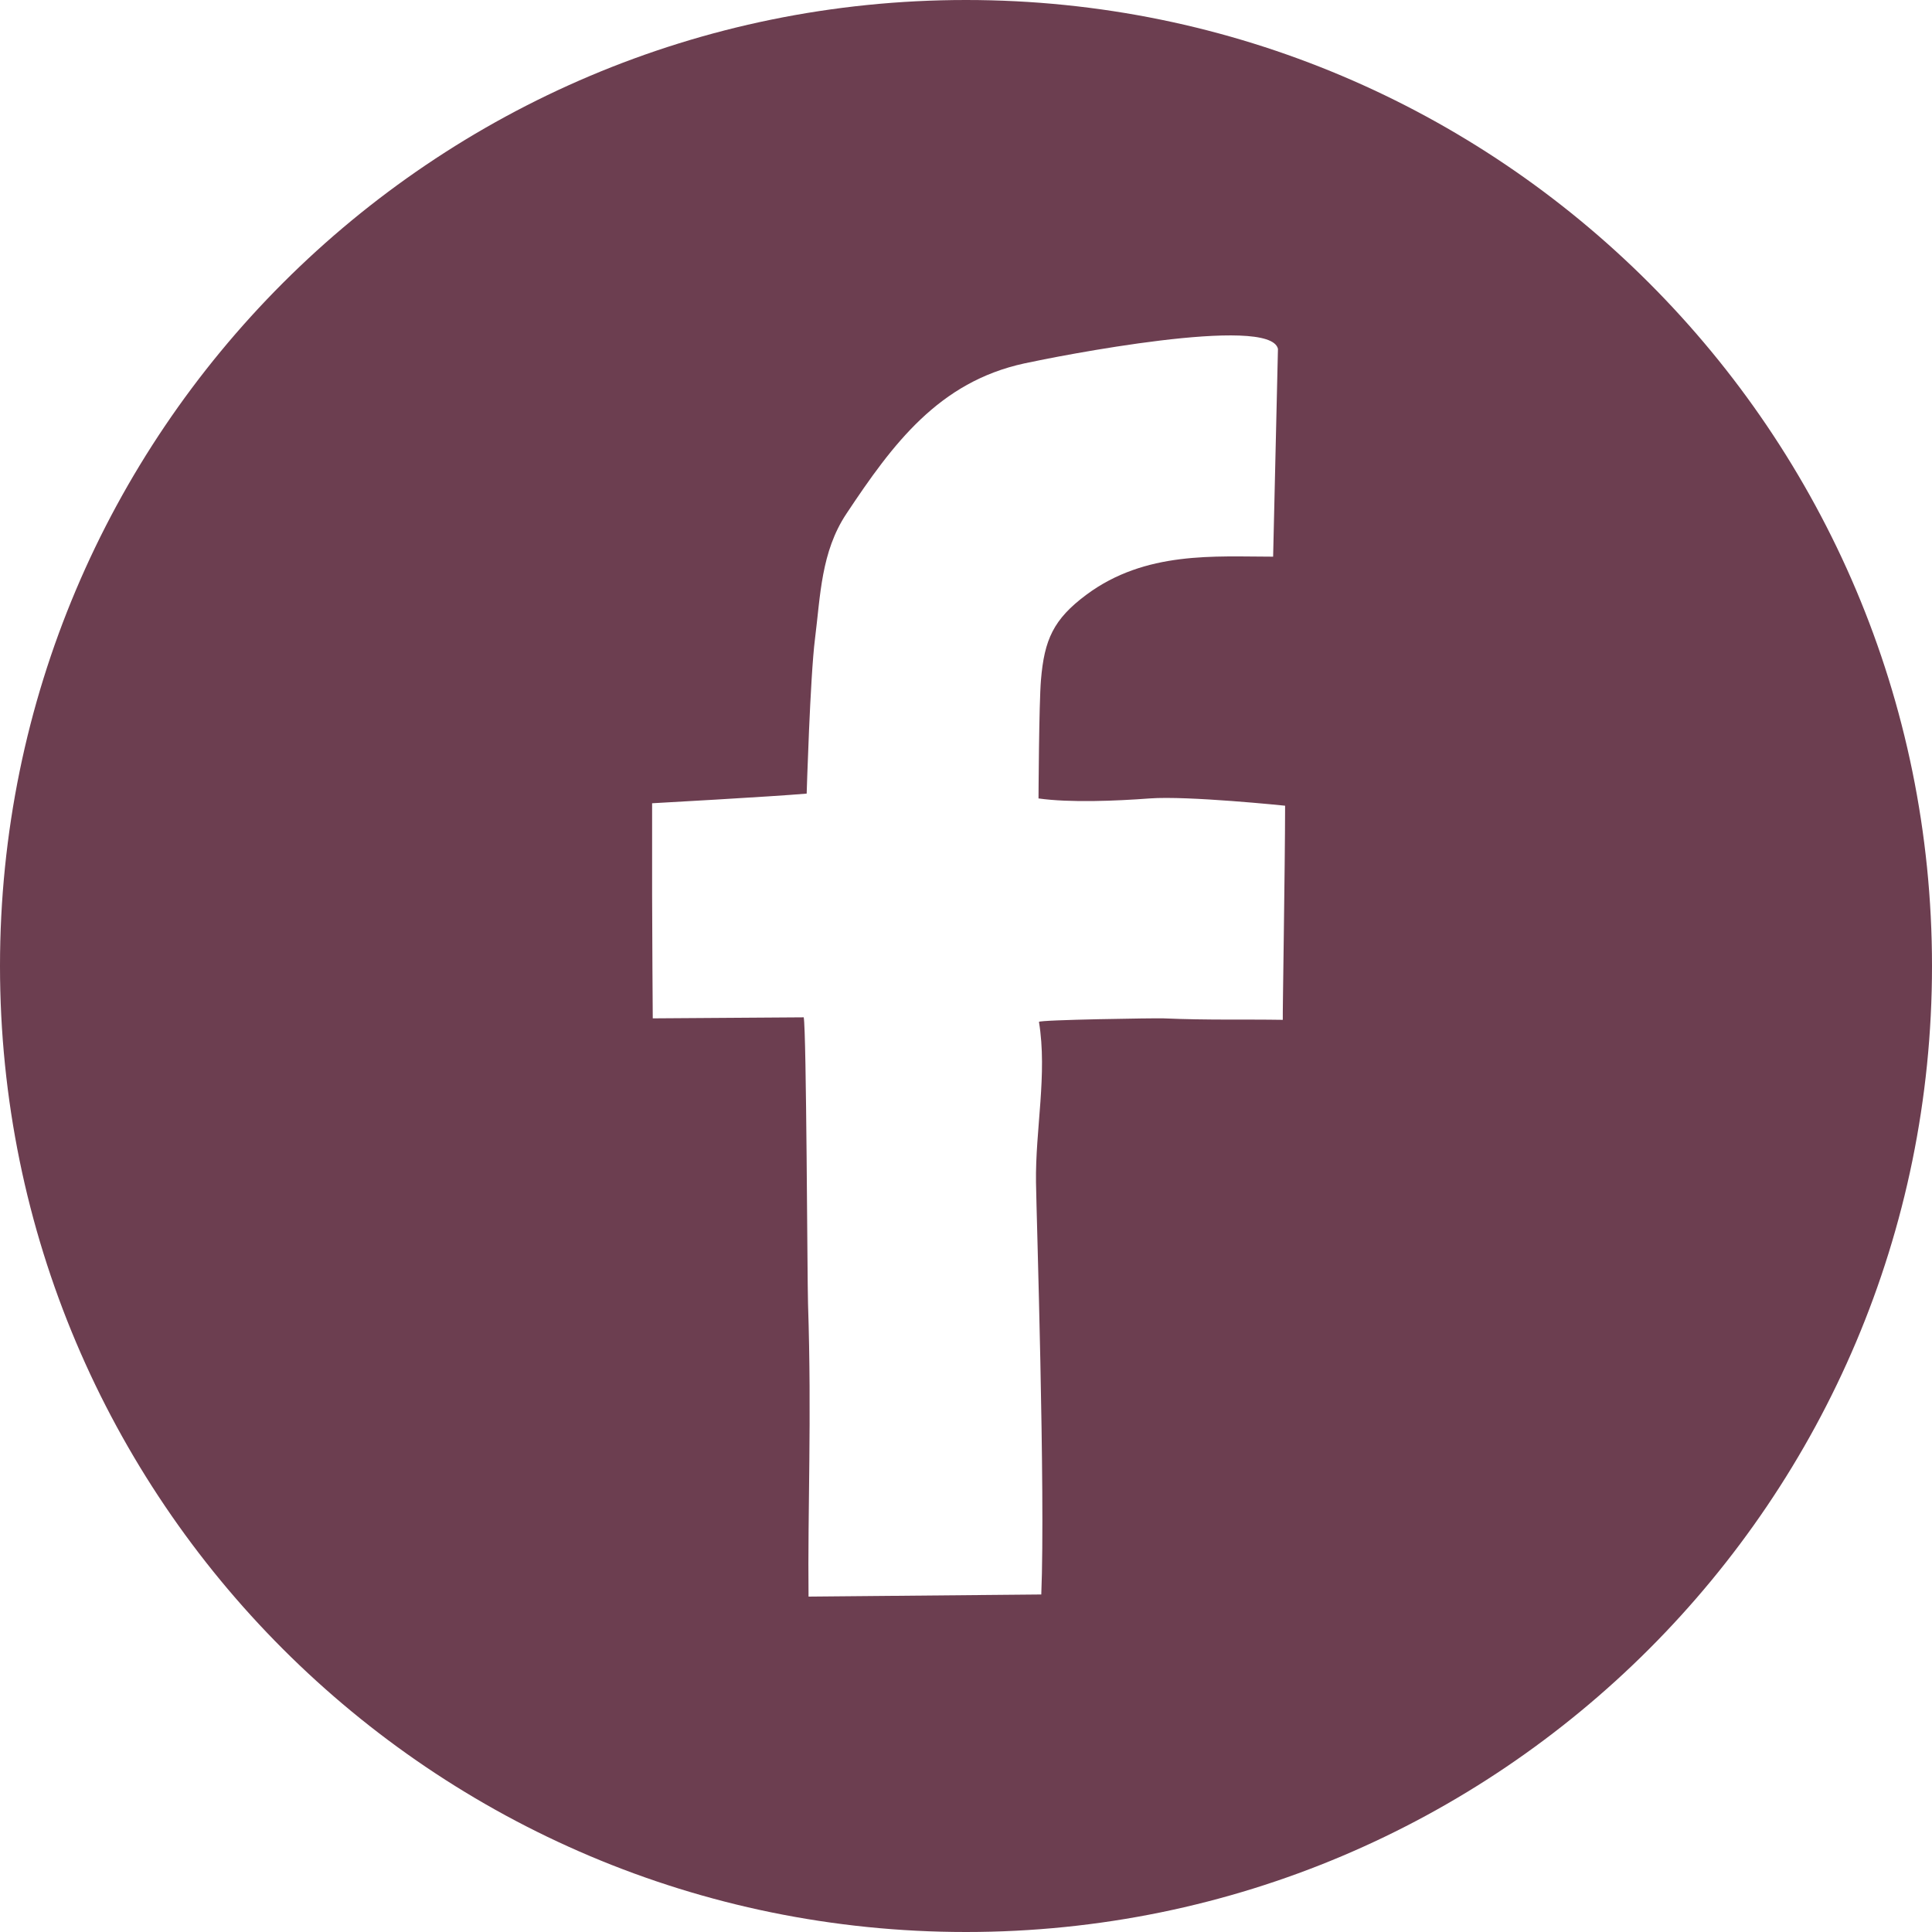 <svg width="30" height="30" viewBox="0 0 30 30" fill="none" xmlns="http://www.w3.org/2000/svg">
<g clip-path="url(#clip0_1744_586)">
<path d="M15 0C6.716 0 0 6.716 0 15C0 23.284 6.716 30 15 30C23.284 30 30 23.284 30 15C30 6.716 23.284 0 15 0ZM19.919 15.836C19.316 15.826 18.766 15.843 18.065 15.813C17.952 15.808 16.128 15.835 16.133 15.868C16.266 16.679 16.075 17.541 16.087 18.361C16.093 18.839 16.234 23.164 16.169 24.759L12.555 24.792C12.54 23.434 12.606 22.037 12.547 20.245C12.535 19.877 12.523 16.001 12.48 15.797C12.48 15.797 10.883 15.809 10.136 15.813C10.136 15.813 10.126 14.383 10.126 13.899C10.126 13.423 10.126 12.948 10.126 12.473C10.126 12.473 11.991 12.37 12.526 12.323C12.526 12.323 12.58 10.509 12.655 9.921C12.74 9.25 12.748 8.571 13.143 7.977C13.865 6.89 14.578 5.931 15.906 5.643C16.408 5.533 19.721 4.881 19.844 5.417L19.769 8.644C18.868 8.644 17.788 8.552 16.869 9.235C16.357 9.616 16.216 9.933 16.164 10.559C16.133 10.924 16.126 12.398 16.126 12.398C16.612 12.467 17.33 12.437 17.852 12.398C18.442 12.354 19.955 12.511 19.955 12.511C19.954 13.486 19.915 15.739 19.919 15.836Z" fill="#6C3E50"/>
</g>
<defs>
<clipPath id="clip0_1744_586">
<rect width="30" height="30" fill="white"/>
</clipPath>
</defs>
</svg>

